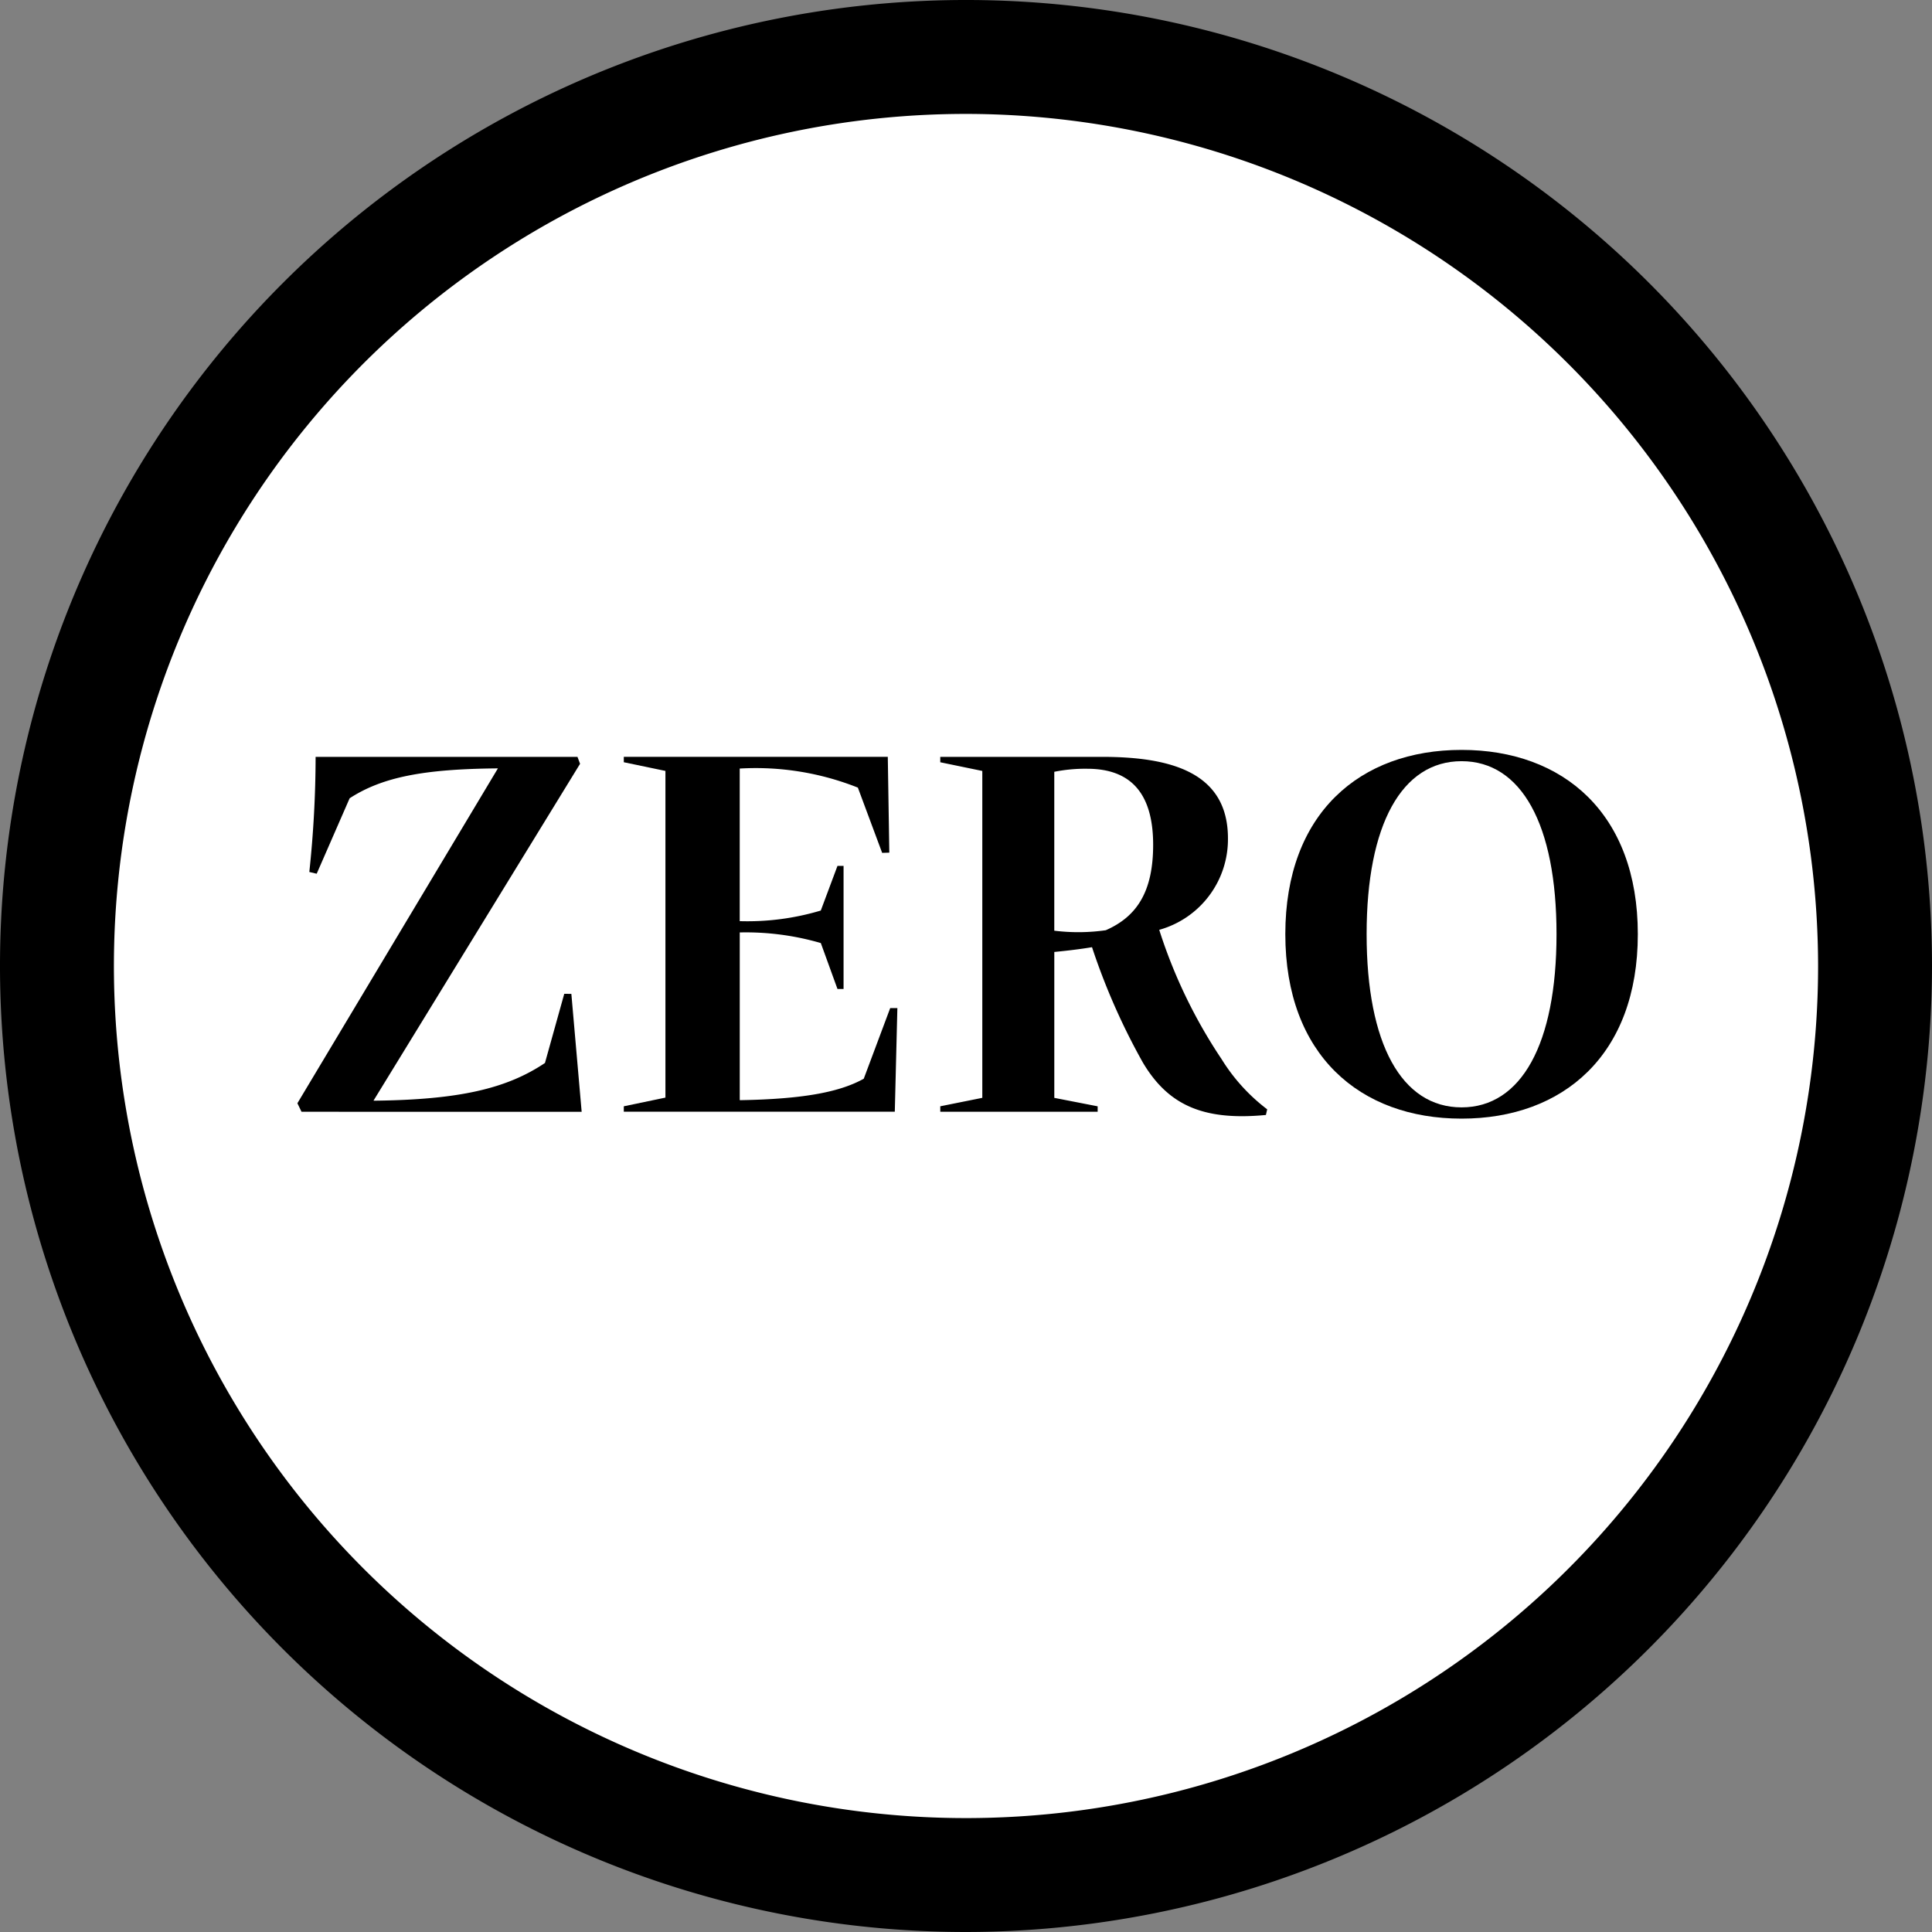 <svg id="zero-icon" xmlns="http://www.w3.org/2000/svg" xmlns:xlink="http://www.w3.org/1999/xlink" width="75" height="75" viewBox="0 0 75 75">
  <rect x="0" y="0" width="75" height="75" fill="#808080" stroke="none"/>
  <defs>
    <clipPath id="clip-path">
      <rect id="Rectángulo_154" data-name="Rectángulo 154" width="75" height="75" fill="none"/>
    </clipPath>
  </defs>
  <g id="Grupo_184" data-name="Grupo 184" clip-path="url(#clip-path)">
    <path id="Trazado_3120" data-name="Trazado 3120" d="M78.078,42.79A35.289,35.289,0,1,1,42.789,7.5,35.289,35.289,0,0,1,78.078,42.79" transform="translate(-5.289 -5.29)" fill="#fff"/>
    <path id="Trazado_3121" data-name="Trazado 3121" d="M37.5,75A37.5,37.5,0,1,1,75,37.5,37.543,37.543,0,0,1,37.5,75m0-70.578A33.078,33.078,0,1,0,70.578,37.5,33.116,33.116,0,0,0,37.5,4.422"/>
    <path id="Trazado_3122" data-name="Trazado 3122" d="M39.165,113.119l7.784-13c-2.878.025-4.486.337-5.756,1.161l-1.279,2.929-.286-.068a42.776,42.776,0,0,0,.244-4.468H50.038l.1.269-8.02,13.078c3.332-.034,5.176-.471,6.657-1.464l.749-2.684H49.8l.4,4.578H39.325Z" transform="translate(-27.62 -70.291)"/>
    <path id="Trazado_3123" data-name="Trazado 3123" d="M82.152,113.237l1.616-.337V100.218l-1.616-.337v-.21H92.4l.059,3.72-.278.008-.943-2.533a10.732,10.732,0,0,0-4.586-.74v5.924a9.933,9.933,0,0,0,3.147-.412l.648-1.734h.236v4.78h-.236L89.8,106.9a10.425,10.425,0,0,0-3.147-.412V113c2.584-.042,3.938-.345,4.814-.833l1.027-2.743h.278l-.1,4.023H82.152Z" transform="translate(-57.936 -70.291)"/>
    <path id="Trazado_3124" data-name="Trazado 3124" d="M123.828,113.237l1.632-.328v-12.69l-1.632-.337v-.21h6.278c2.684,0,4.89.606,4.89,3.164a3.649,3.649,0,0,1-2.668,3.551,19.809,19.809,0,0,0,2.424,5.024,7.178,7.178,0,0,0,1.767,1.944l-.05.219c-2.457.236-3.8-.4-4.772-2.028a25.464,25.464,0,0,1-1.978-4.485c-.455.075-.943.135-1.464.185v5.664l1.683.328v.21h-6.109Zm6.421-6.833c1.212-.53,1.843-1.5,1.843-3.316,0-2.036-.9-2.954-2.559-2.954a6.058,6.058,0,0,0-1.279.118v6.168a7.537,7.537,0,0,0,1.994-.017" transform="translate(-87.327 -70.291)"/>
    <path id="Trazado_3125" data-name="Trazado 3125" d="M169.27,105.91c0-4.687,2.895-7.153,6.842-7.153s6.842,2.466,6.842,7.153-2.895,7.161-6.842,7.161-6.842-2.474-6.842-7.161m6.842,6.724c2.315,0,3.686-2.457,3.686-6.724s-1.372-6.715-3.686-6.715-3.686,2.449-3.686,6.715,1.363,6.724,3.686,6.724" transform="translate(-119.374 -69.646)"/>
  </g>
</svg>
